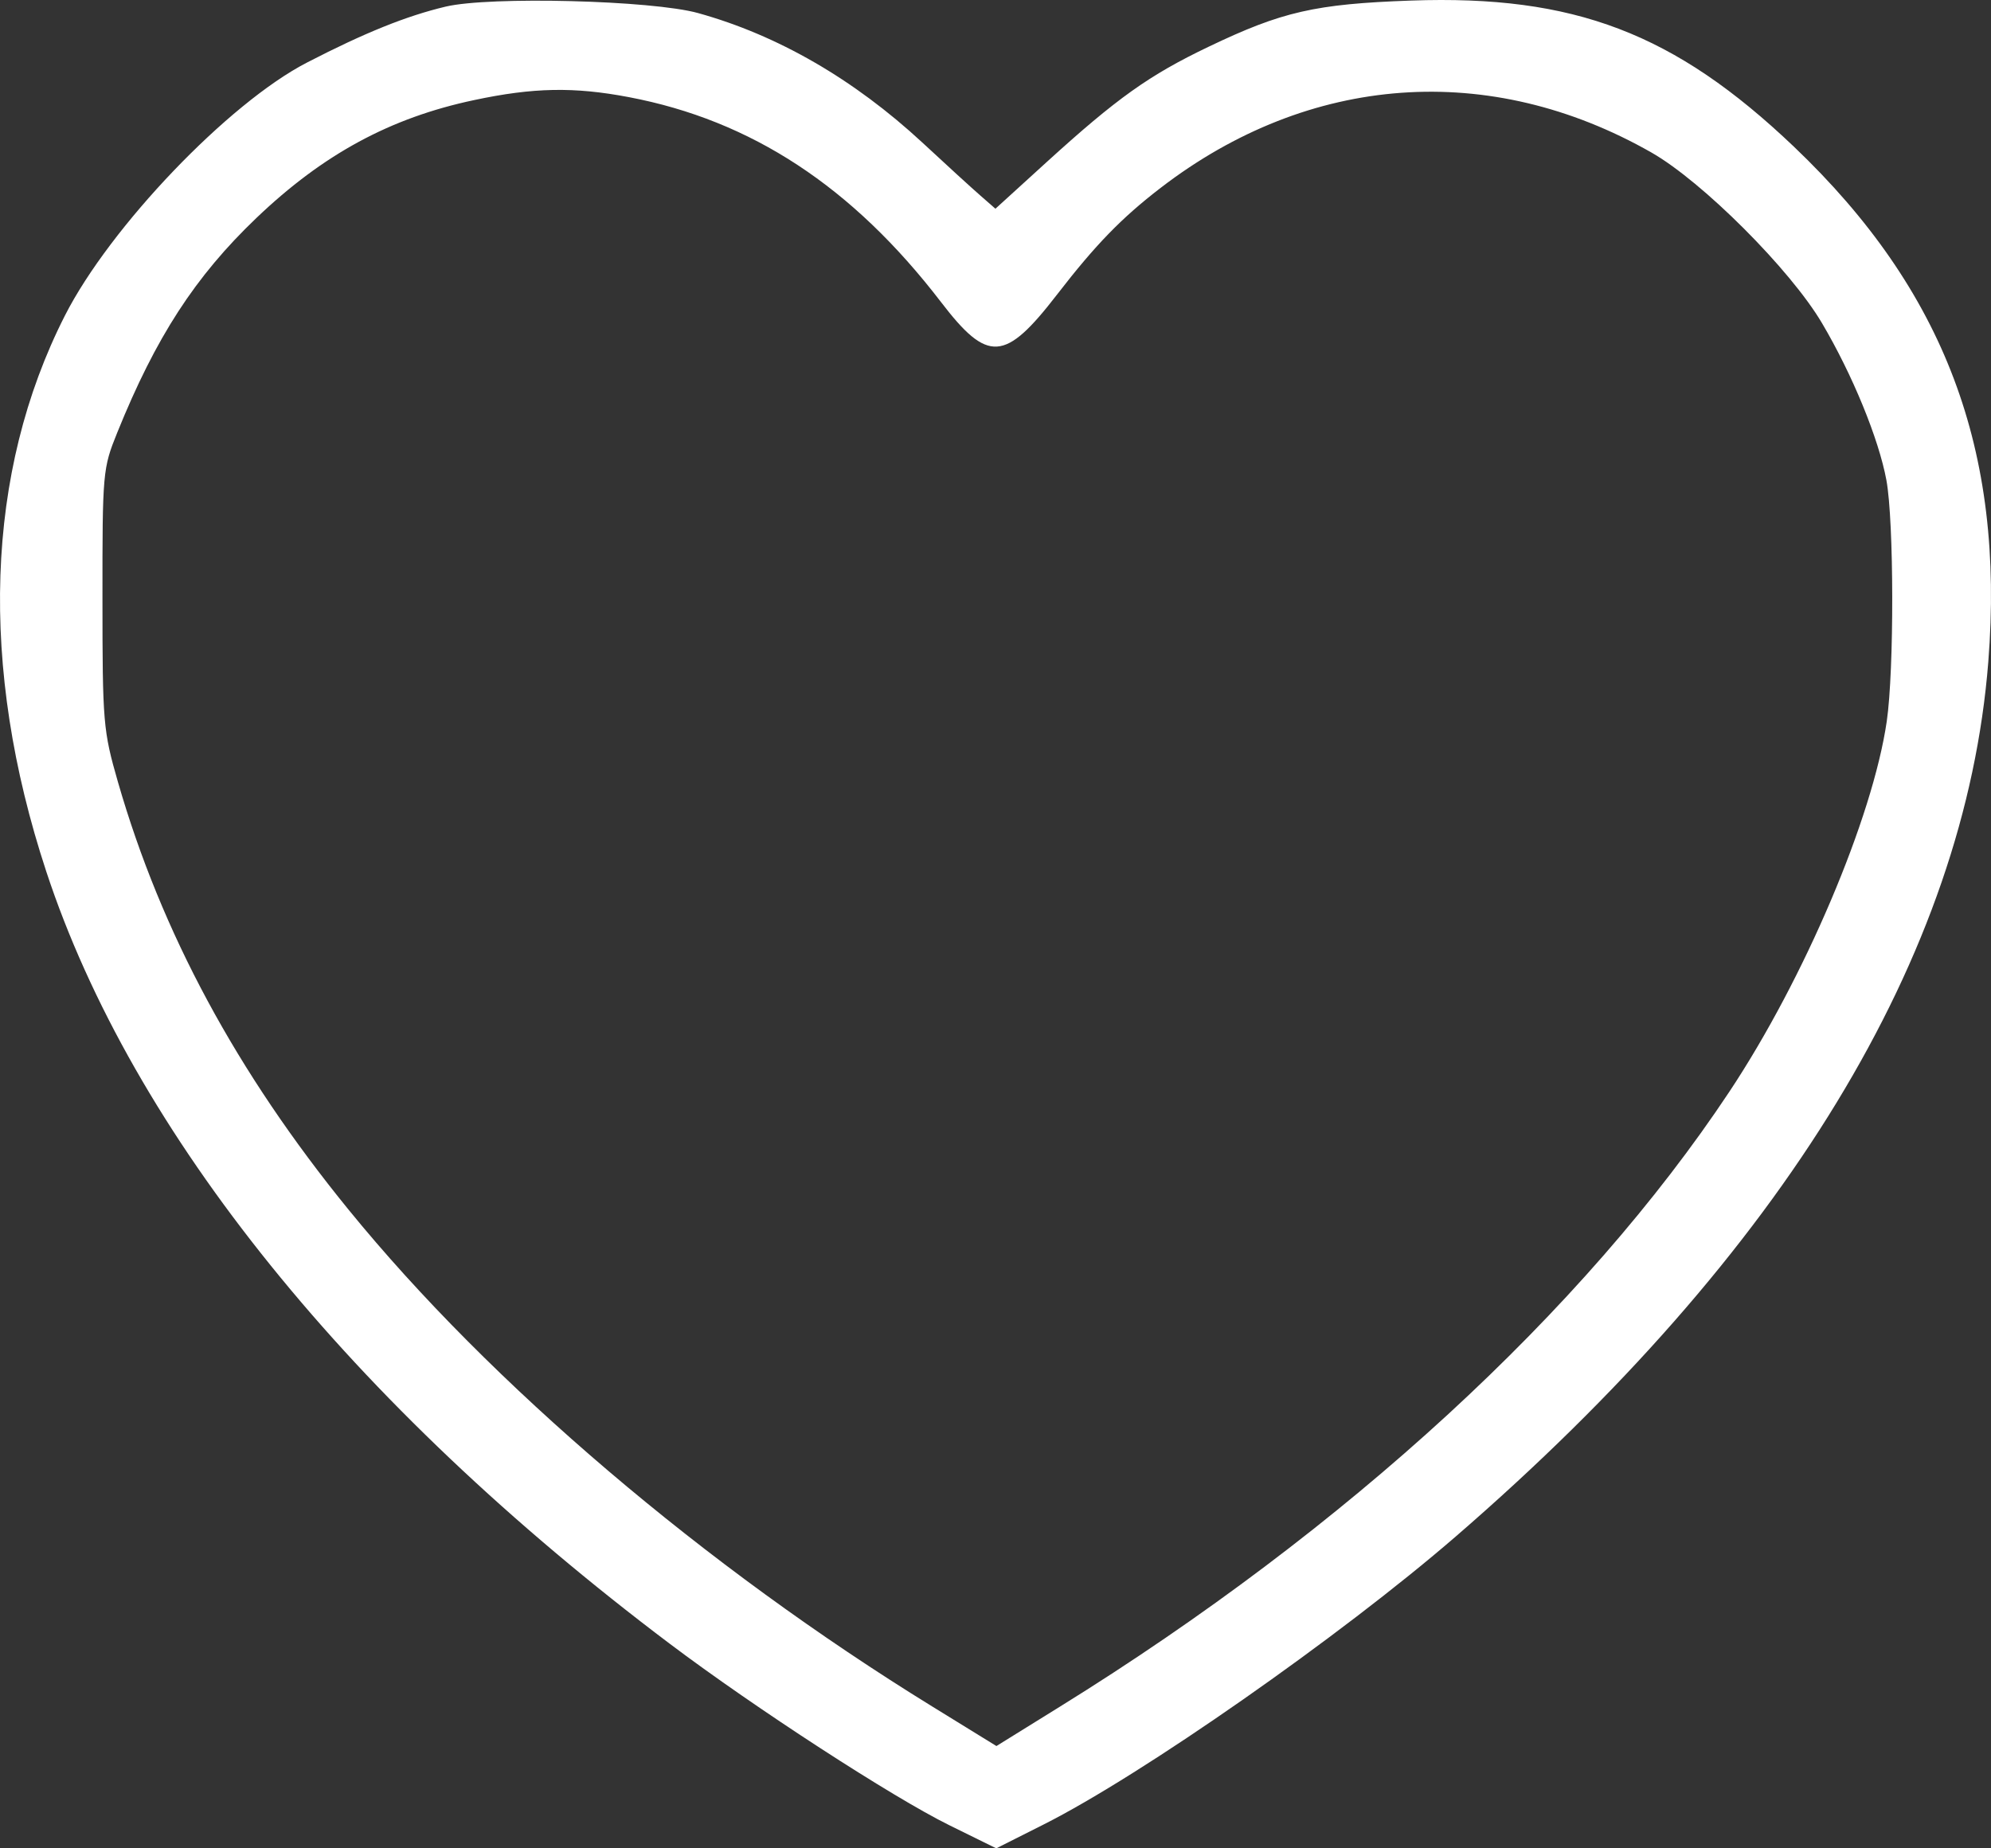 <?xml version="1.0" encoding="UTF-8"?> <svg xmlns="http://www.w3.org/2000/svg" width="28" height="26" viewBox="0 0 28 26" fill="none"><rect x="0" y="0" width="28" height="26" fill="#333333" stroke="none"/> <path fill-rule="evenodd" clip-rule="evenodd" d="M6.268 0.093C5.716 0.224 5.128 0.461 4.317 0.88C3.213 1.45 1.547 3.192 0.913 4.439C-0.207 6.642 -0.299 9.377 0.651 12.26C1.862 15.935 4.934 19.741 9.419 23.122C10.618 24.026 12.552 25.281 13.351 25.675L14.011 26L14.674 25.666C16.057 24.97 18.845 23.021 20.472 21.614C25.093 17.616 27.637 13.438 27.962 9.31C28.197 6.336 27.346 4.082 25.229 2.064C23.551 0.465 22.139 -0.074 19.841 0.008C18.496 0.056 18.029 0.163 16.996 0.658C16.16 1.058 15.707 1.381 14.715 2.284L13.999 2.936L13.784 2.748C13.666 2.645 13.3 2.311 12.971 2.005C12.007 1.113 10.935 0.494 9.818 0.184C9.172 0.004 6.886 -0.054 6.268 0.093ZM8.842 1.366C10.567 1.693 11.989 2.627 13.232 4.247C13.892 5.109 14.132 5.094 14.865 4.144C15.408 3.441 15.771 3.067 16.322 2.643C18.414 1.034 20.952 0.851 23.224 2.145C23.94 2.553 25.179 3.792 25.623 4.545C26.052 5.271 26.421 6.172 26.529 6.754C26.636 7.336 26.639 9.425 26.534 10.147C26.336 11.506 25.376 13.766 24.321 15.356C22.274 18.441 18.933 21.511 14.909 24.005L14.013 24.561L13.111 24.005C9.912 22.034 6.897 19.467 4.901 17.015C3.328 15.083 2.269 13.118 1.658 10.998C1.451 10.278 1.441 10.168 1.441 8.423C1.44 6.642 1.445 6.589 1.649 6.085C2.191 4.743 2.745 3.889 3.605 3.067C4.546 2.168 5.49 1.657 6.667 1.408C7.503 1.23 8.073 1.22 8.842 1.366Z" fill="white"></path> </svg> 